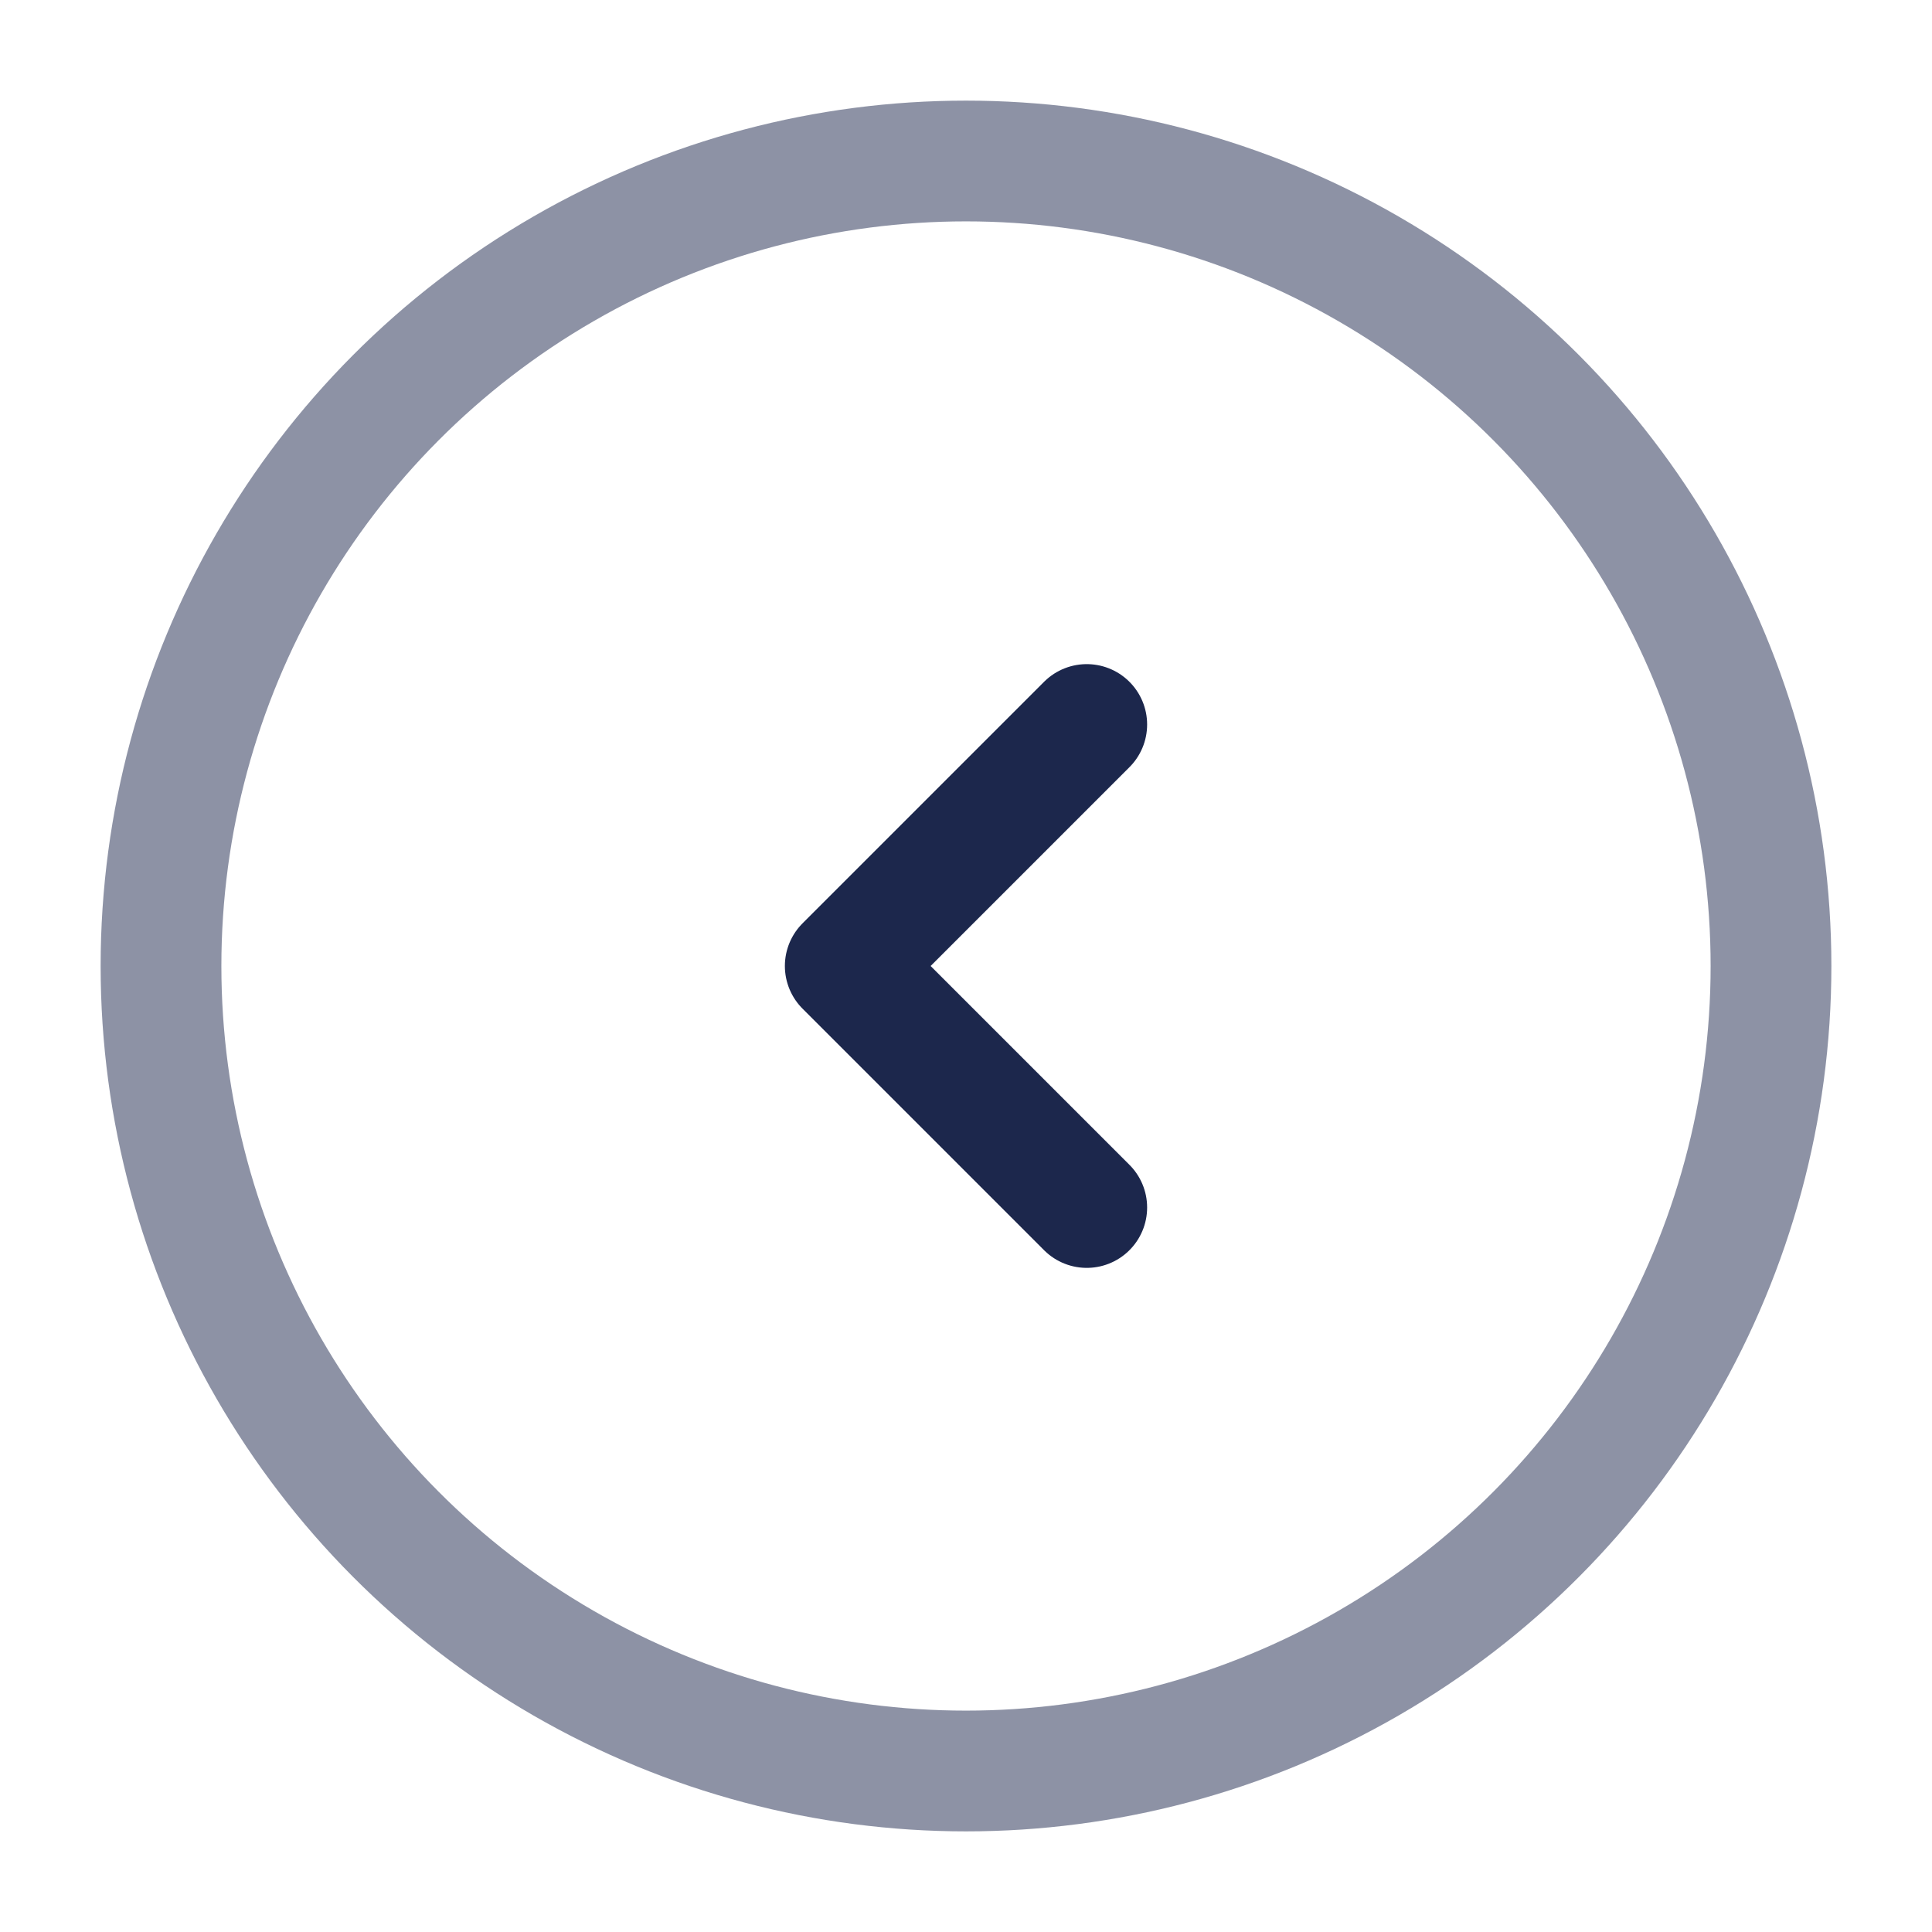<?xml version="1.0" encoding="utf-8"?><!-- Скачано с сайта svg4.ru / Downloaded from svg4.ru -->
<svg width="800px" height="800px" viewBox="0 0 24 24" fill="none" xmlns="http://www.w3.org/2000/svg">
<circle opacity="0.5" cx="12" cy="12" r="10" stroke="#1C274C" stroke-width="1.5"/>
<path d="M13.5 9L10.5 12L13.5 15" stroke="#1C274C" stroke-width="1.5" stroke-linecap="round" stroke-linejoin="round"/>
</svg>